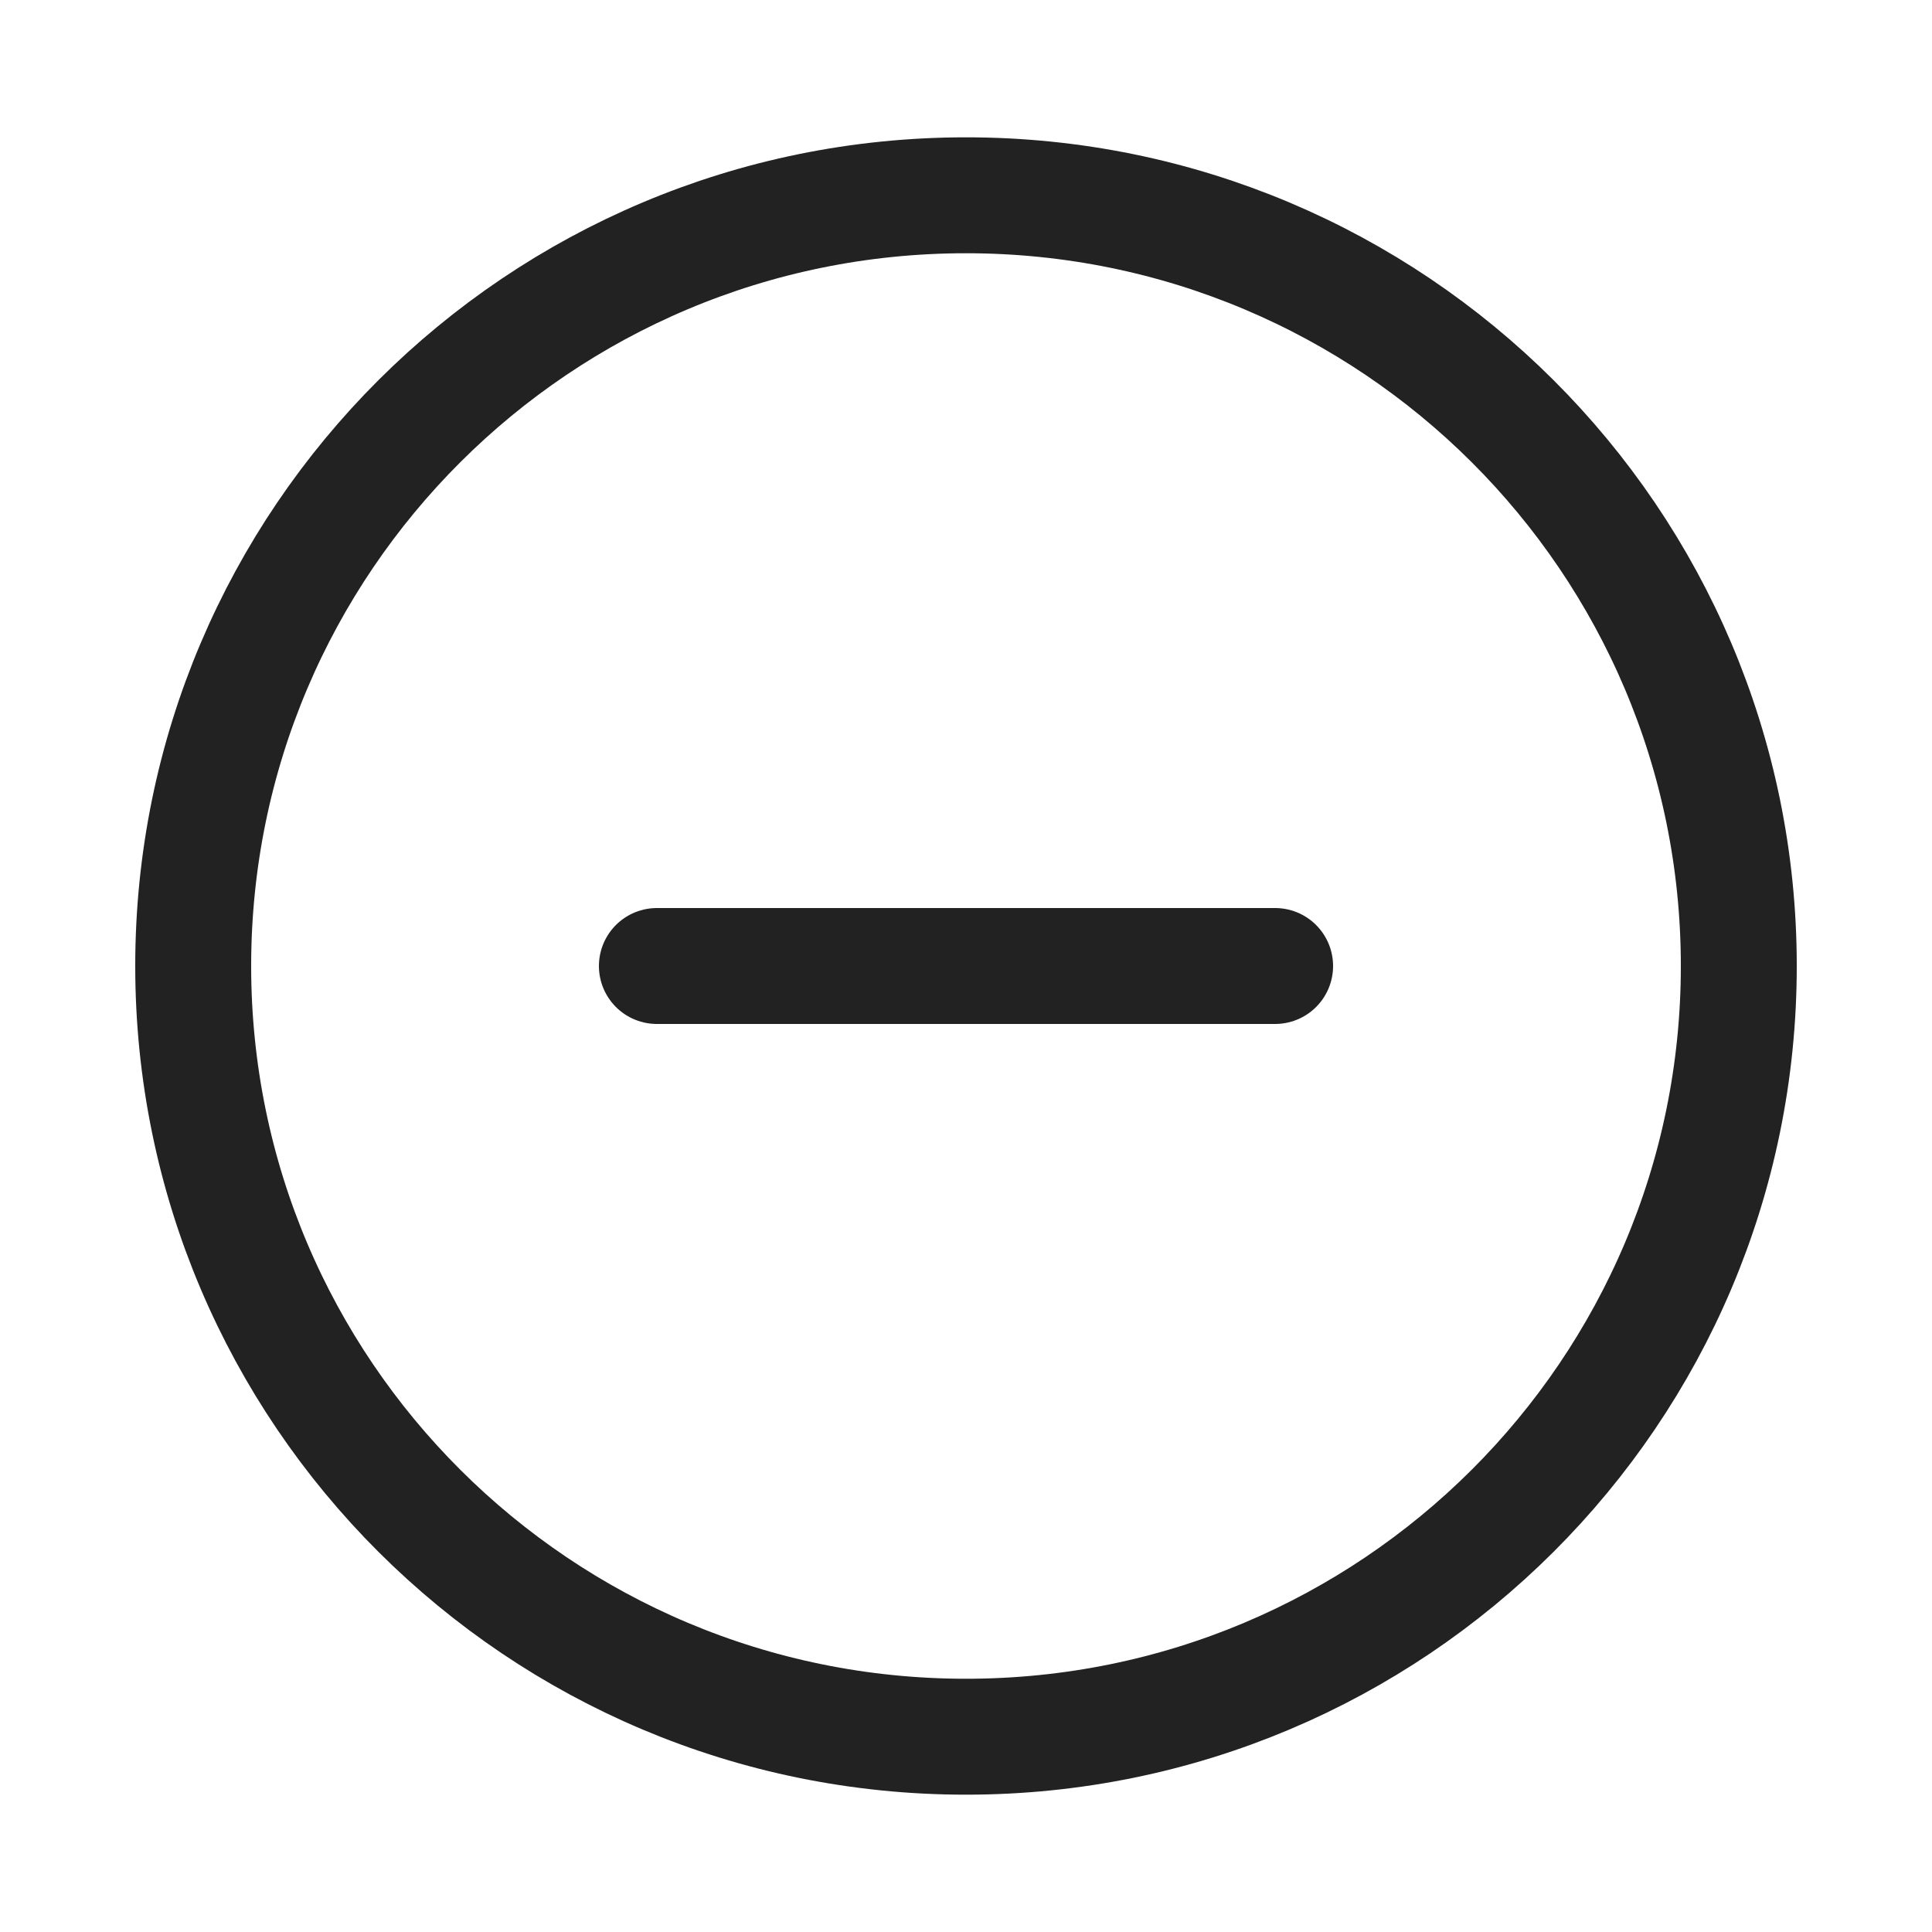 <svg xmlns="http://www.w3.org/2000/svg" fill="none" viewBox="0 0 25 25" height="25" width="25">
<path stroke-linejoin="round" stroke-linecap="round" stroke-width="1.5" stroke="#222222" d="M12.5 22.473C18.023 22.473 22.5 18.008 22.5 12.5C22.5 6.992 18.023 2.527 12.5 2.527C6.977 2.527 2.5 6.992 2.5 12.5C2.5 18.008 6.977 22.473 12.5 22.473Z"></path>
<path stroke-linejoin="round" stroke-linecap="round" stroke-width="1.5" stroke="#222222" d="M8.5 12.5H16.5"></path>
</svg>
